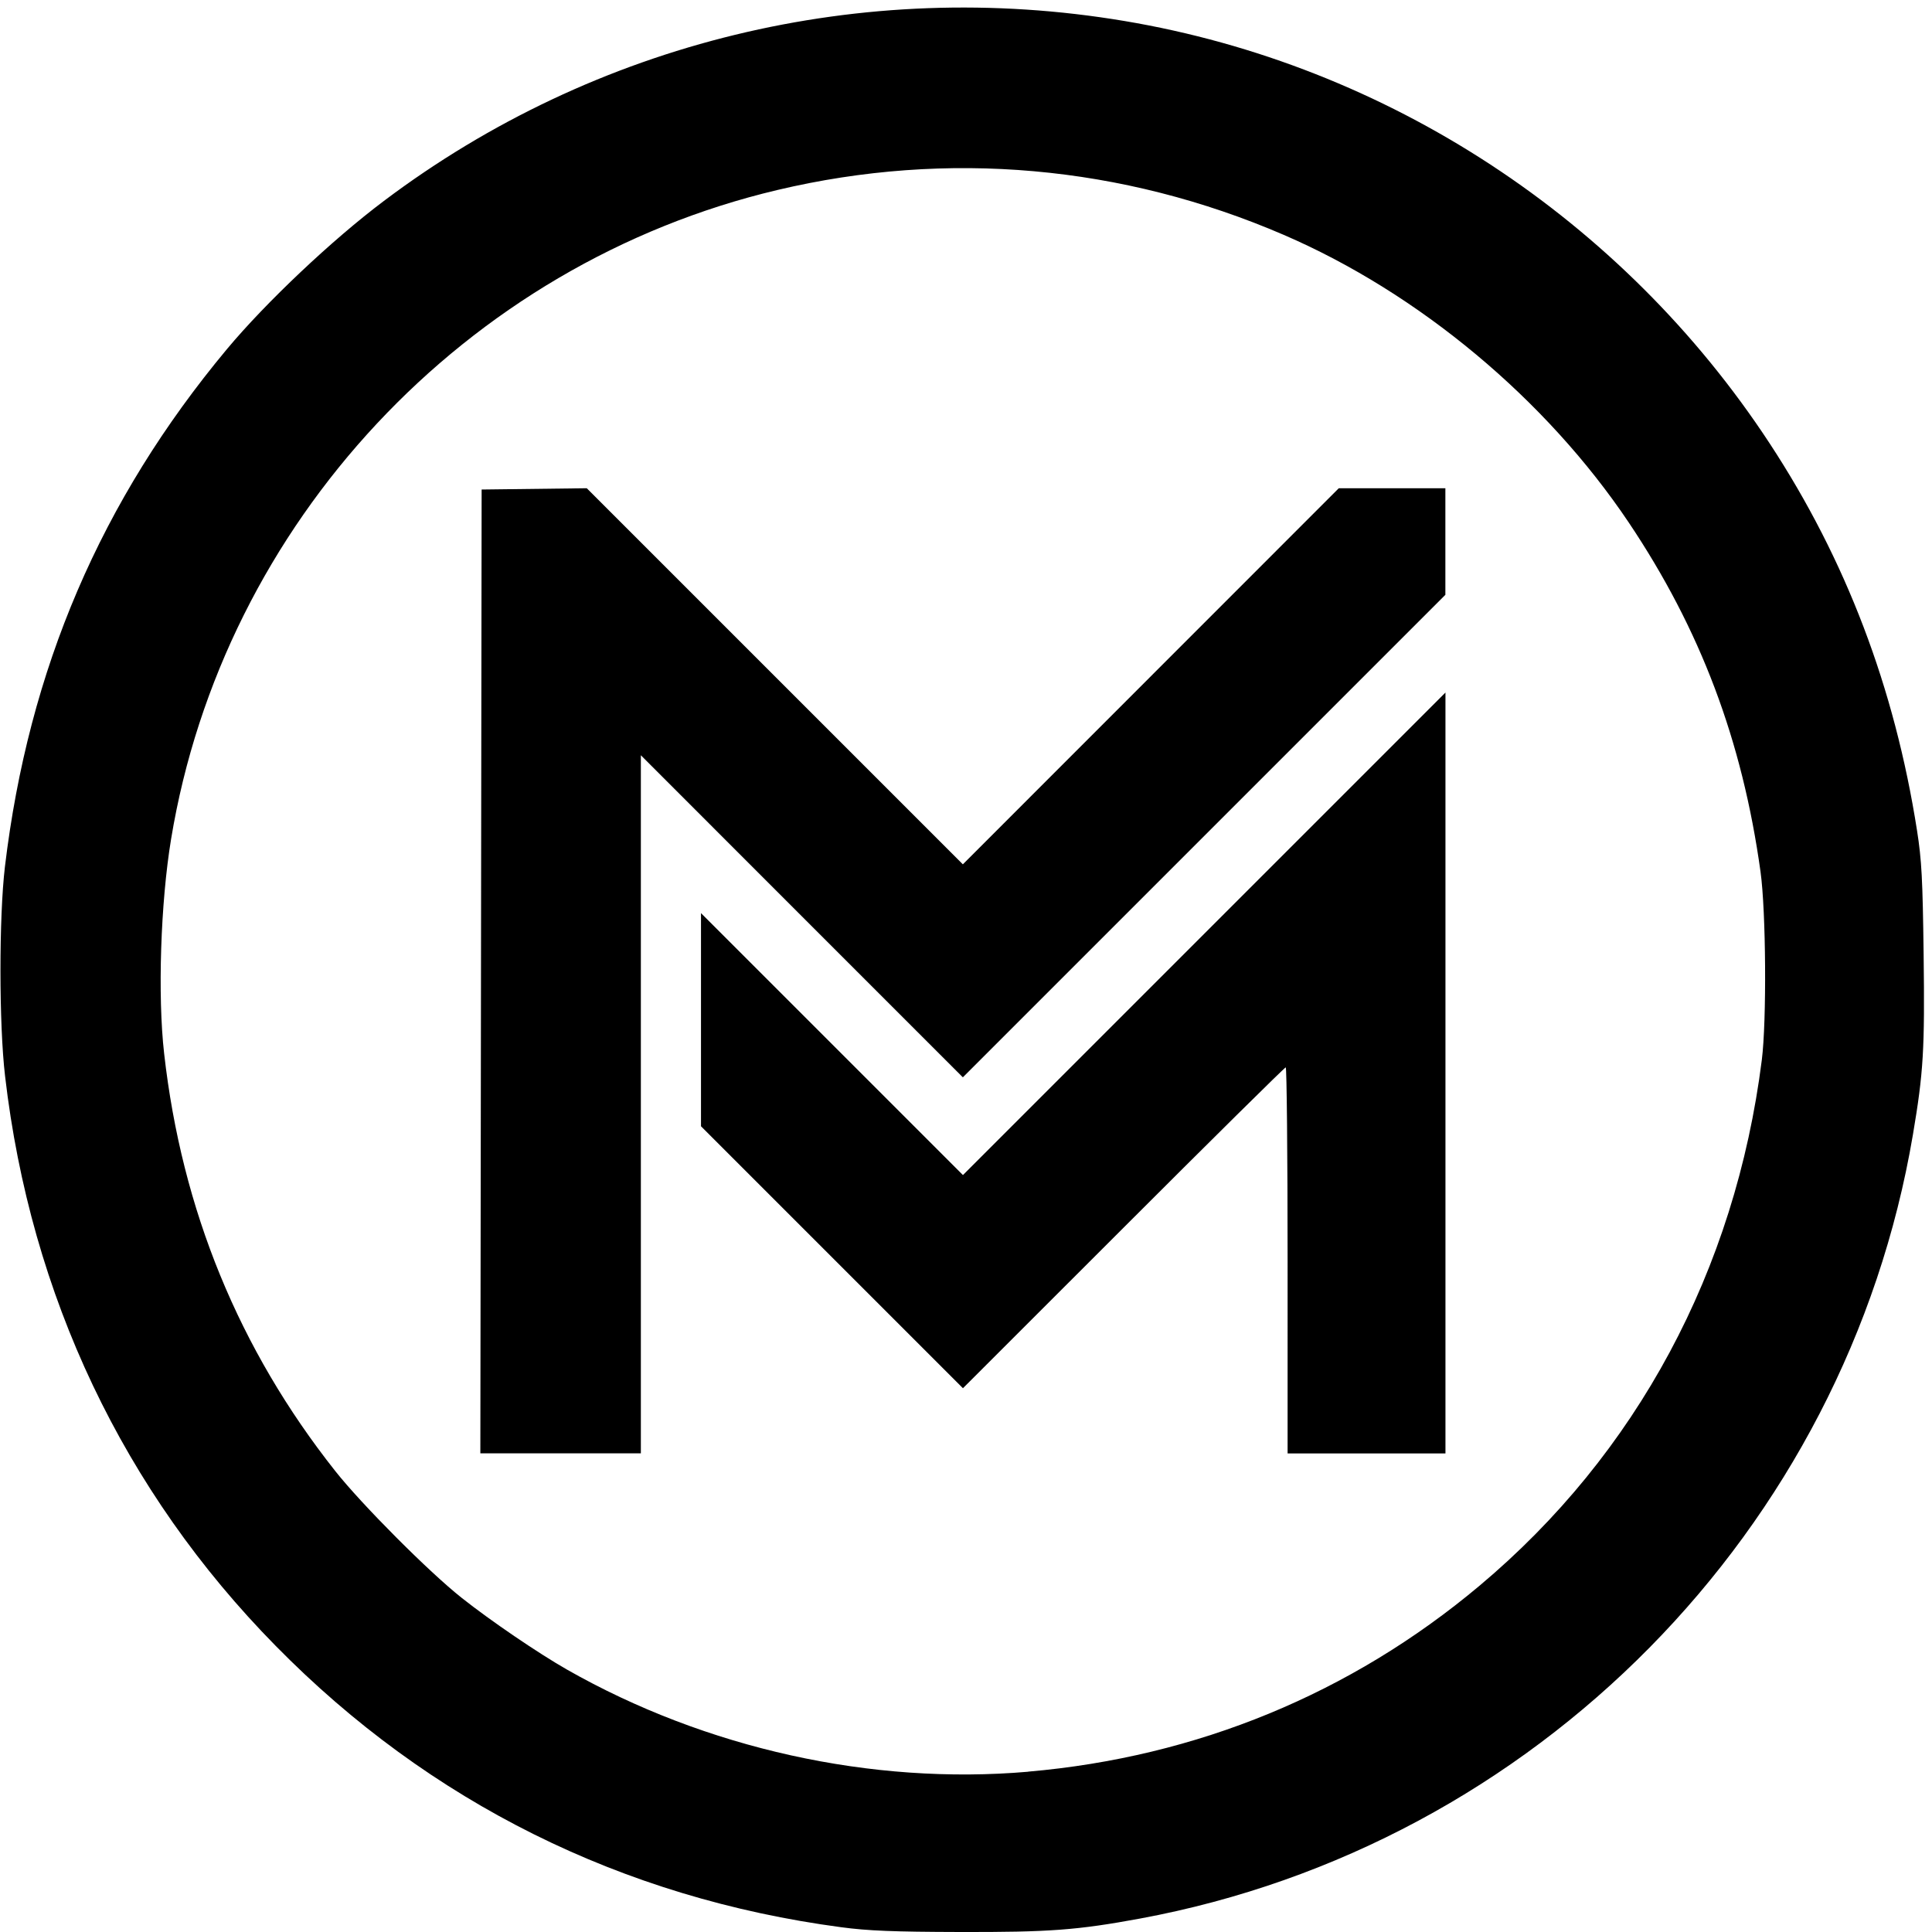 <svg width="24" height="24" viewBox="0 0 24 24" xmlns="http://www.w3.org/2000/svg">
    <path style="fill:#000000;stroke-width:0.031" d="M 10.452,23.941 C 7.728,23.579 5.336,22.39 3.426,20.447 1.534,18.525 0.38,16.096 0.063,13.368 -0.013,12.723 -0.013,11.393 0.061,10.768 0.354,8.313 1.255,6.213 2.819,4.337 3.304,3.756 4.125,2.98 4.769,2.496 7.393,0.52 10.712,-0.286 13.969,0.261 c 3.267,0.548 6.187,2.46 8.015,5.248 0.947,1.444 1.552,3.033 1.83,4.808 0.058,0.37 0.07,0.603 0.082,1.541 0.015,1.178 -0.002,1.463 -0.133,2.237 -0.832,4.916 -4.692,8.83 -9.601,9.738 -0.78,0.144 -1.127,0.17 -2.246,0.167 -0.813,-0.002 -1.136,-0.015 -1.464,-0.059 z m 2.32,-1.933 c 2.095,-0.181 4.01,-0.97 5.604,-2.307 1.956,-1.64 3.18,-3.92 3.51,-6.535 0.061,-0.487 0.052,-1.844 -0.016,-2.336 C 21.644,9.198 21.123,7.818 20.233,6.491 19.205,4.959 17.624,3.641 15.948,2.918 13.943,2.053 11.768,1.86 9.658,2.36 5.78,3.278 2.772,6.499 2.125,10.425 c -0.13,0.789 -0.168,1.943 -0.086,2.663 0.219,1.942 0.929,3.673 2.125,5.185 0.329,0.416 1.166,1.256 1.571,1.576 0.362,0.287 0.952,0.688 1.308,0.891 1.724,0.981 3.784,1.437 5.73,1.269 z m -6.797,-9.94 0.008,-5.987 0.653,-0.008 0.653,-0.008 2.336,2.336 2.336,2.336 2.335,-2.336 2.335,-2.336 h 0.662 0.662 v 0.662 0.662 l -2.997,2.997 -2.997,2.997 L 9.961,11.383 7.961,9.382 v 4.336 4.336 H 6.964 5.967 Z m 10.02,3.589 c 0,-1.319 -0.011,-2.398 -0.023,-2.398 -0.013,0 -0.92,0.897 -2.016,1.993 L 11.962,17.245 10.335,15.618 8.708,13.991 v -1.324 -1.324 l 1.627,1.627 1.627,1.627 2.997,-2.997 2.997,-2.997 v 4.726 4.726 H 16.976 15.995 Z" id="path3619"/>
</svg>

